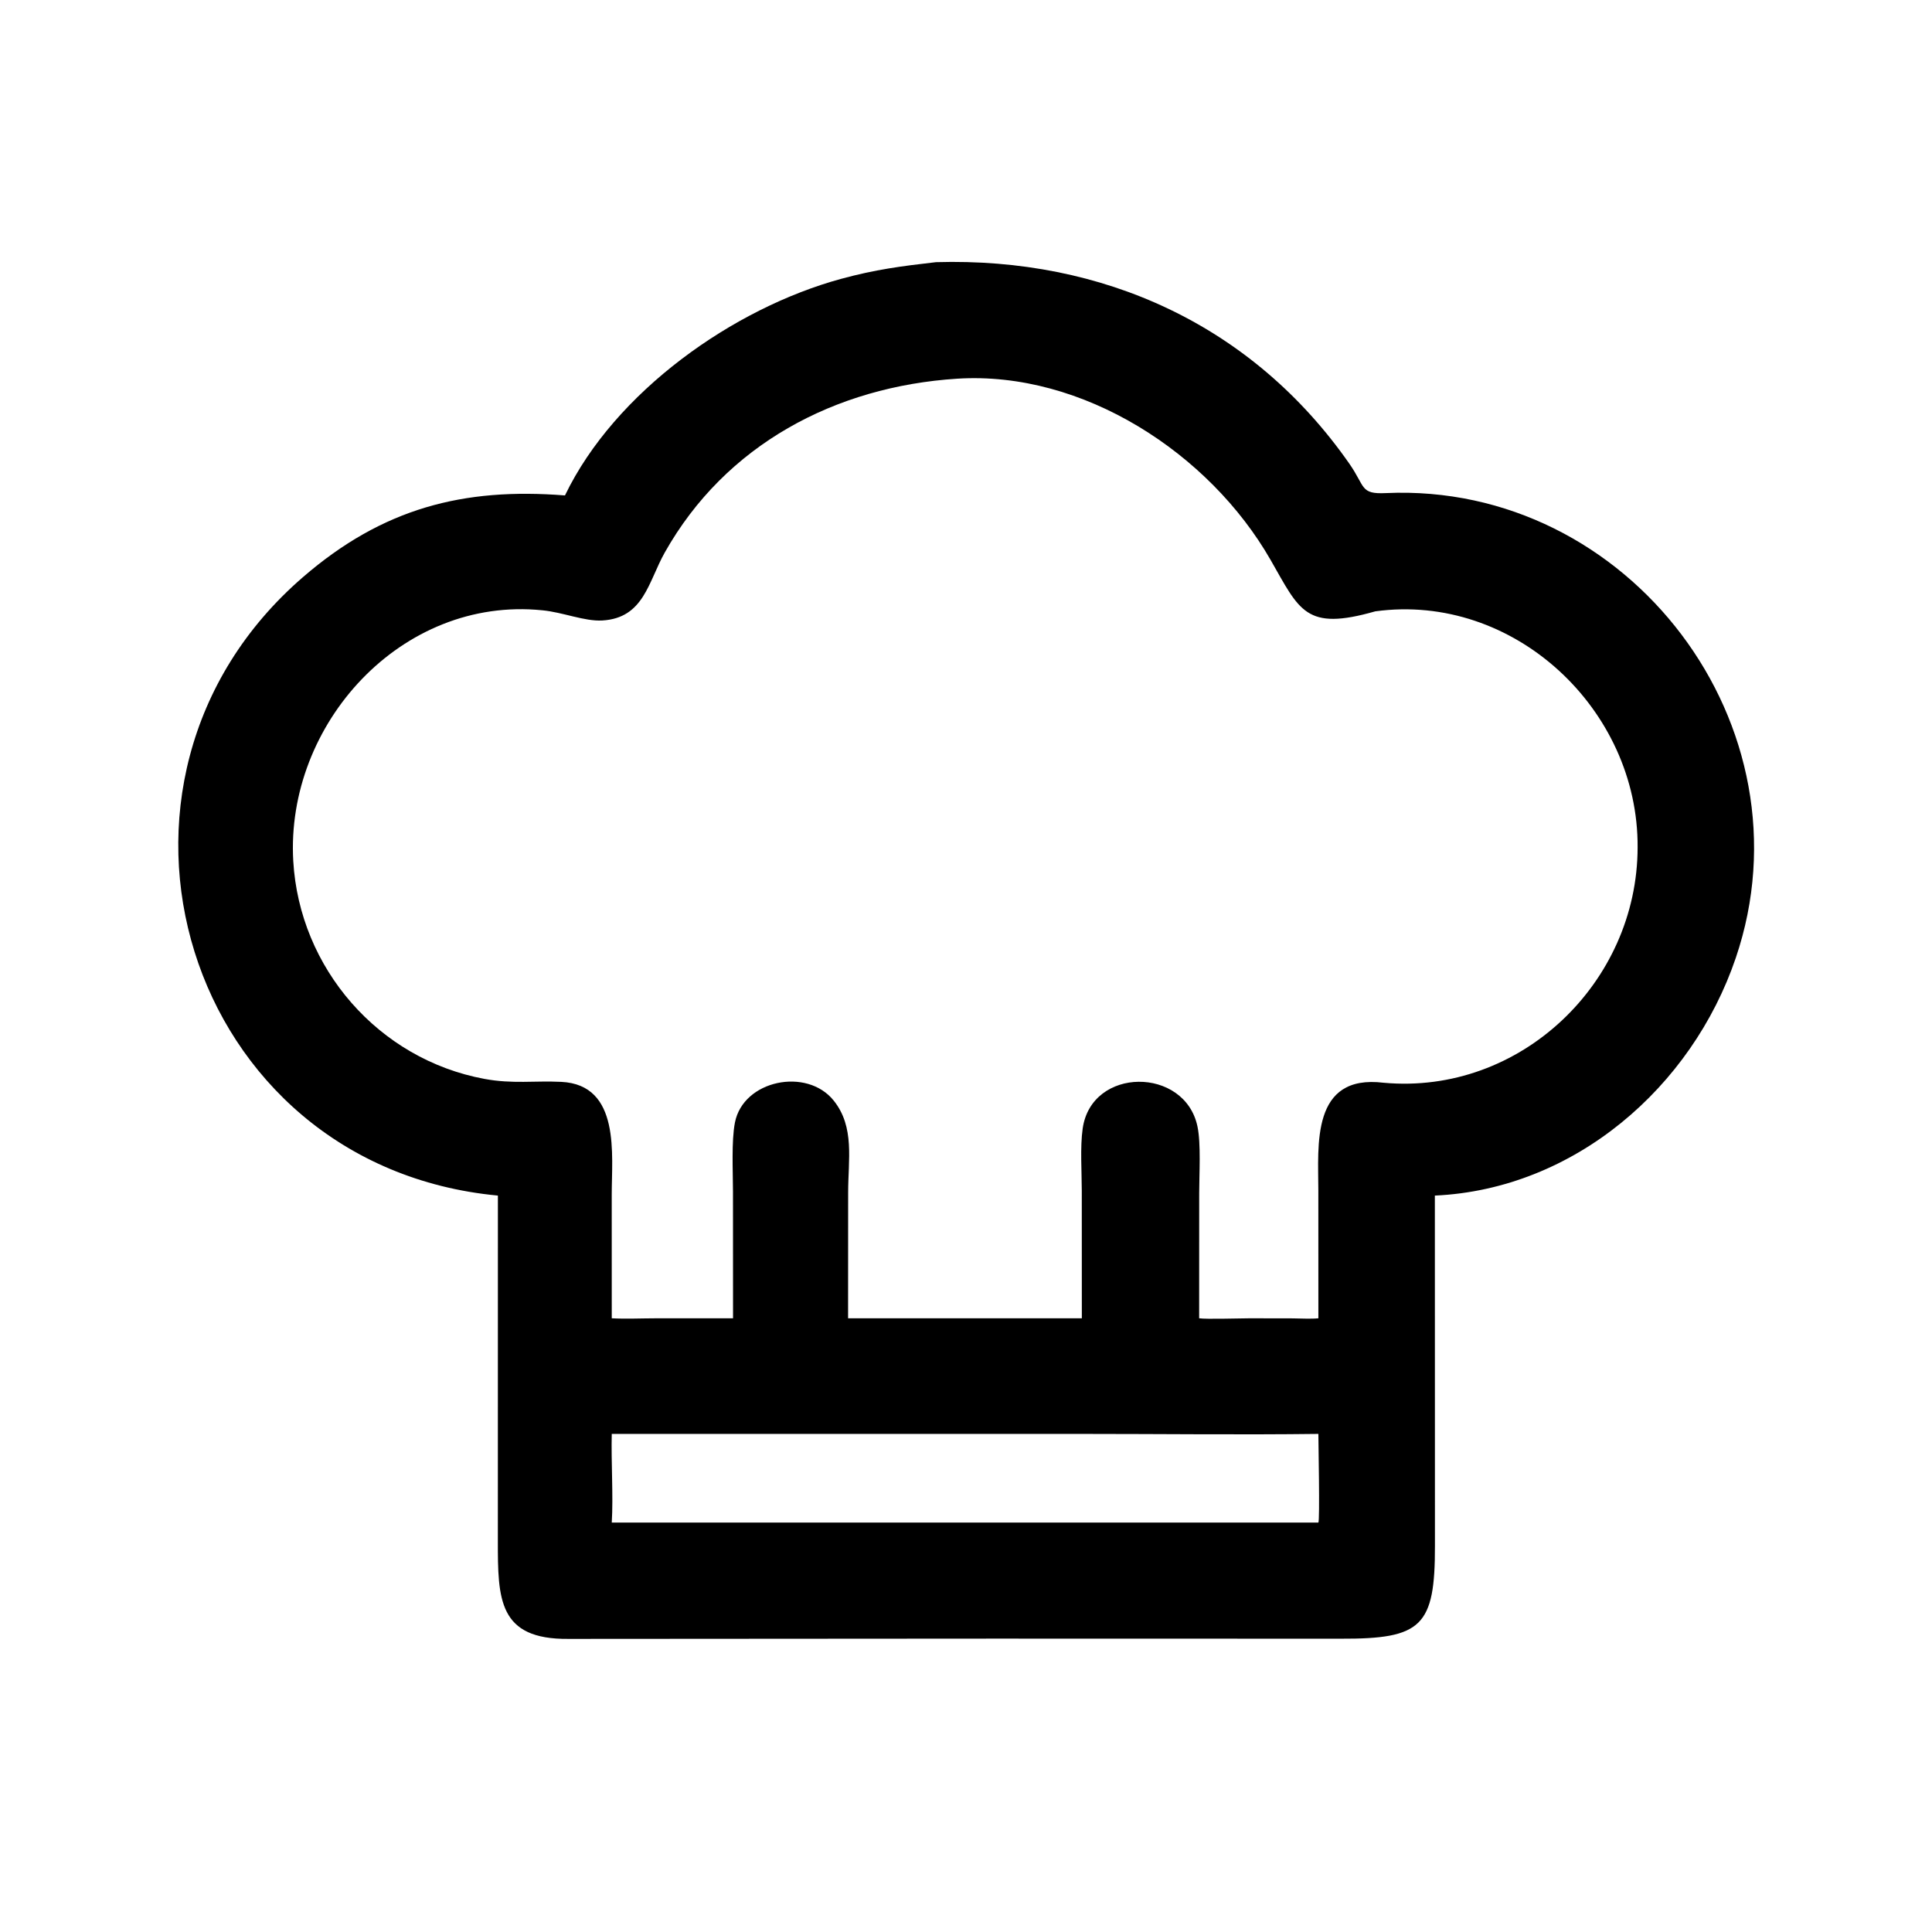 <?xml version="1.0" encoding="utf-8" ?><svg xmlns="http://www.w3.org/2000/svg" xmlns:xlink="http://www.w3.org/1999/xlink" width="1024" height="1024" viewBox="0 0 1024 1024"><path transform="scale(2 2)" d="M149.722 131.294C162.96 103.828 194.323 81.676 222.955 73.883C232 71.422 238.809 70.537 248.039 69.477C292.142 68.18 331.844 85.992 357.594 122.885C361.884 129.032 360.4 131.001 367.27 130.674C431.737 127.752 480.824 192.535 459.998 253.859C448.344 288.178 417.199 315.151 380.252 316.843L380.273 409.613C380.322 431.035 376.784 434.352 355.329 434.271L263.625 434.25L150.634 434.323C132.065 434.492 131.923 423.811 131.937 408.3L131.947 316.843C48.96 308.999 17.784 207.012 80.264 152.966C101.403 134.68 122.78 129.163 149.722 131.294ZM253.664 100.356C221.293 102.436 192.247 117.872 176.173 146.416C171.809 154.166 170.639 163.794 159.612 164.435C154.919 164.708 149.137 162.243 143.708 161.732C106.387 157.949 75.652 191.899 77.717 228.154C79.336 256.583 100.324 280.729 128.383 285.92C135.854 287.302 141.679 286.362 148.743 286.706C164.55 287.475 162.094 306.161 162.116 316.625L162.123 349.359C165.825 349.563 170.008 349.37 173.784 349.364L194.262 349.359L194.246 315.786C194.246 310.618 193.803 302.394 194.765 297.485C196.975 286.214 213.847 282.793 220.941 291.669C226.558 298.672 224.767 307.316 224.767 316.058L224.75 349.359L258.813 349.359L286.698 349.359L286.685 315.628C286.681 310.599 286.22 303.981 286.922 299.065C289.268 282.647 313.987 282.651 317.338 298.508C318.303 303.072 317.799 311.206 317.798 316.181L317.788 349.359C319.628 349.649 328.591 349.363 331.151 349.362L342.589 349.382C344.619 349.398 347.439 349.561 349.384 349.359L349.373 315.486C349.368 303.575 347.363 284.565 366.706 286.941C402.871 290.23 433.946 260.483 433.984 224.565C434.219 187.988 401.2 156.975 364.451 162.014C345.929 167.309 344.408 161.792 336.706 148.362C320.479 120.064 286.956 98.248 253.664 100.356ZM162.123 379.999C161.931 387.306 162.552 396.527 162.123 403.494L349.384 403.494C349.799 403.046 349.383 381.746 349.384 379.999C328.729 380.255 307.489 380 286.778 380L162.123 379.999Z"/></svg>